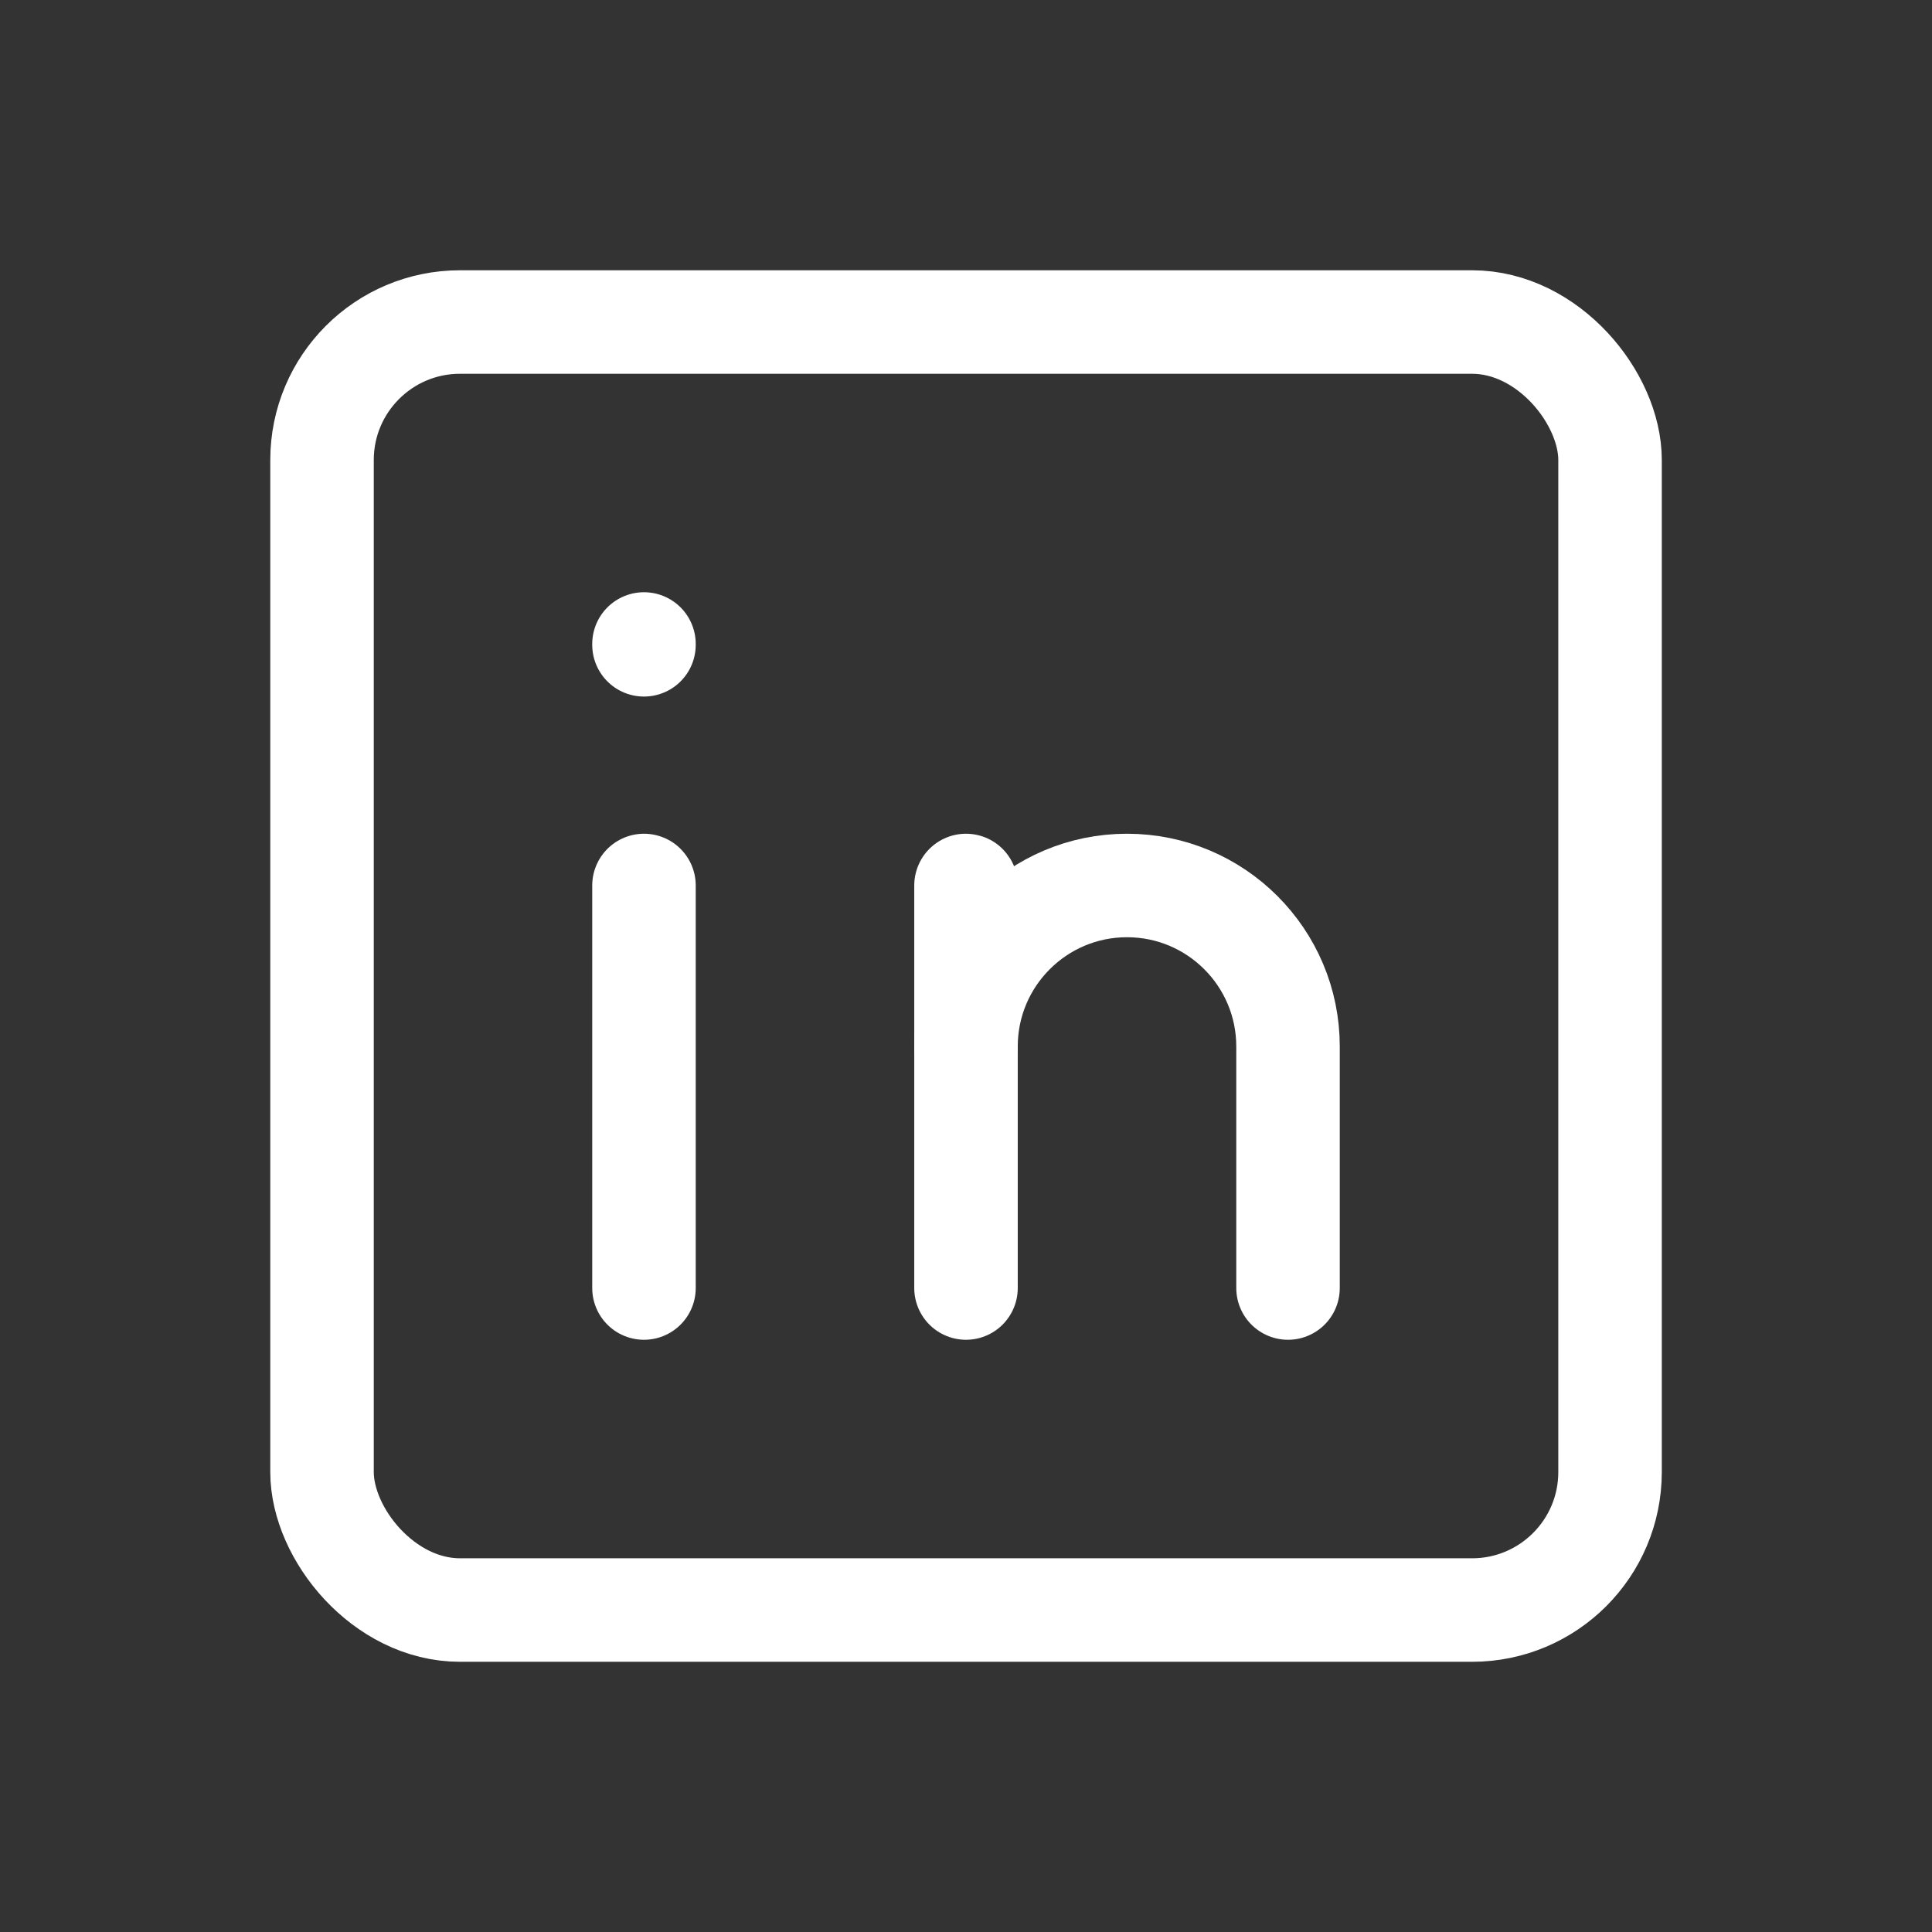 <svg width="28" height="28" viewBox="0 0 28 28" fill="none" xmlns="http://www.w3.org/2000/svg">
<rect x="0" y="0" width="28" height="28" fill="#333333" stroke="none"/>
<rect x="4.667" y="4.667" width="18.667" height="18.667" rx="2" stroke="white" stroke-width="1.5" stroke-linecap="round" stroke-linejoin="round"/>
<path d="M9.333 12.833V18.667" stroke="white" stroke-width="1.5" stroke-linecap="round" stroke-linejoin="round"/>
<path d="M9.333 9.333V9.345" stroke="white" stroke-width="1.5" stroke-linecap="round" stroke-linejoin="round"/>
<path d="M14 18.667V12.833" stroke="white" stroke-width="1.5" stroke-linecap="round" stroke-linejoin="round"/>
<path d="M18.667 18.667V15.167C18.667 13.878 17.622 12.833 16.333 12.833C15.045 12.833 14 13.878 14 15.167" stroke="white" stroke-width="1.5" stroke-linecap="round" stroke-linejoin="round"/>
</svg>
